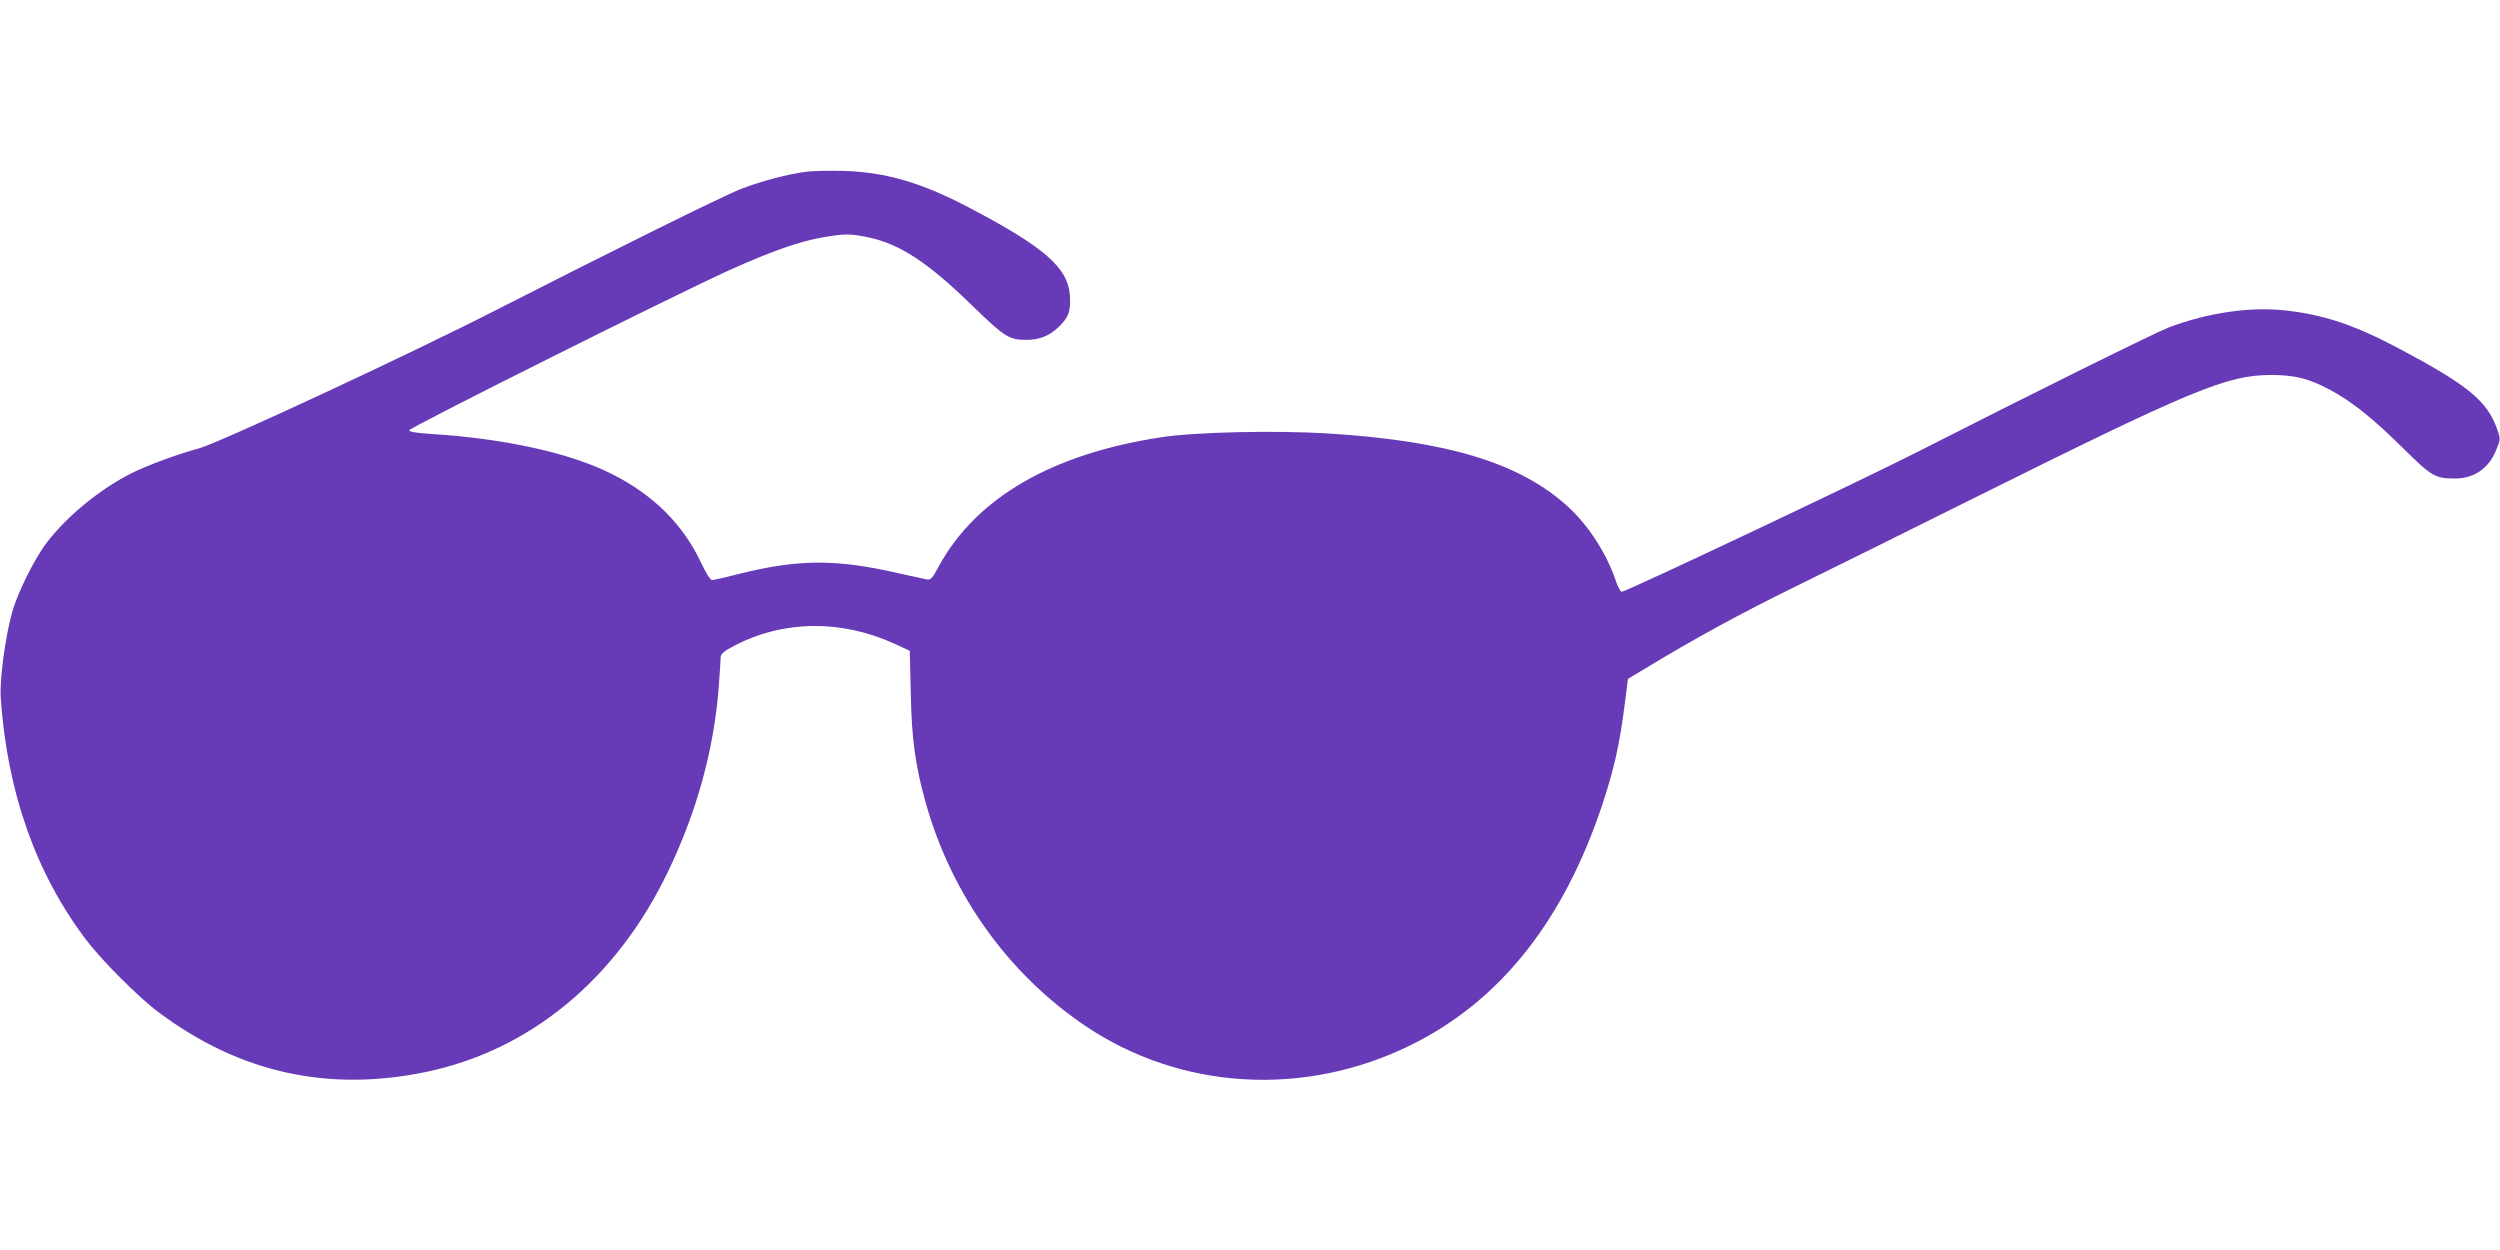 <?xml version="1.0" standalone="no"?>
<!DOCTYPE svg PUBLIC "-//W3C//DTD SVG 20010904//EN"
 "http://www.w3.org/TR/2001/REC-SVG-20010904/DTD/svg10.dtd">
<svg version="1.0" xmlns="http://www.w3.org/2000/svg"
 width="1280pt" height="640pt" viewBox="0 0 1280 640"
 preserveAspectRatio="xMidYMid meet">
<g transform="translate(0,640) scale(0.1,-0.1)"
fill="#673ab7" stroke="none">
<path d="M4122 5520 c-94 -13 -226 -48 -327 -87 -85 -32 -666 -320 -1260 -623
-436 -223 -1416 -679 -1517 -706 -106 -28 -262 -86 -343 -126 -163 -82 -333
-221 -437 -358 -62 -81 -151 -261 -177 -359 -35 -127 -64 -347 -57 -436 33
-483 181 -899 437 -1237 82 -108 272 -298 374 -373 412 -307 863 -407 1363
-304 535 110 977 475 1241 1024 149 309 236 626 261 947 5 73 10 143 10 154 0
16 17 30 68 57 251 132 548 136 822 11 l78 -36 5 -216 c5 -239 23 -371 78
-567 132 -466 420 -869 812 -1135 490 -332 1126 -370 1672 -100 455 225 780
633 979 1231 60 181 88 306 114 508 l17 135 90 54 c241 147 496 286 760 415
159 78 563 278 898 445 1148 571 1318 642 1547 642 119 0 191 -18 298 -75 113
-60 223 -148 380 -304 142 -140 160 -151 260 -151 100 0 174 51 213 147 22 55
22 56 4 107 -51 144 -152 226 -505 413 -224 119 -385 173 -583 194 -179 19
-391 -12 -592 -87 -68 -26 -695 -336 -1280 -634 -284 -145 -1500 -720 -1522
-720 -6 0 -19 24 -29 53 -45 137 -137 282 -243 380 -245 226 -617 340 -1237
378 -263 16 -680 7 -850 -20 -558 -85 -944 -309 -1136 -658 -37 -69 -43 -74
-67 -69 -14 3 -75 17 -136 30 -326 75 -517 74 -828 -4 -65 -17 -125 -30 -132
-30 -8 0 -32 39 -54 86 -93 199 -246 351 -460 458 -210 106 -543 180 -921 204
-79 5 -115 11 -115 19 0 13 1359 693 1640 820 213 96 357 147 479 168 109 19
142 19 231 0 162 -34 305 -128 530 -347 170 -165 191 -178 280 -178 65 0 114
19 160 61 56 52 68 84 63 164 -9 144 -129 249 -518 453 -244 128 -424 180
-640 187 -74 2 -163 0 -198 -5z"/>
</g>
</svg>
